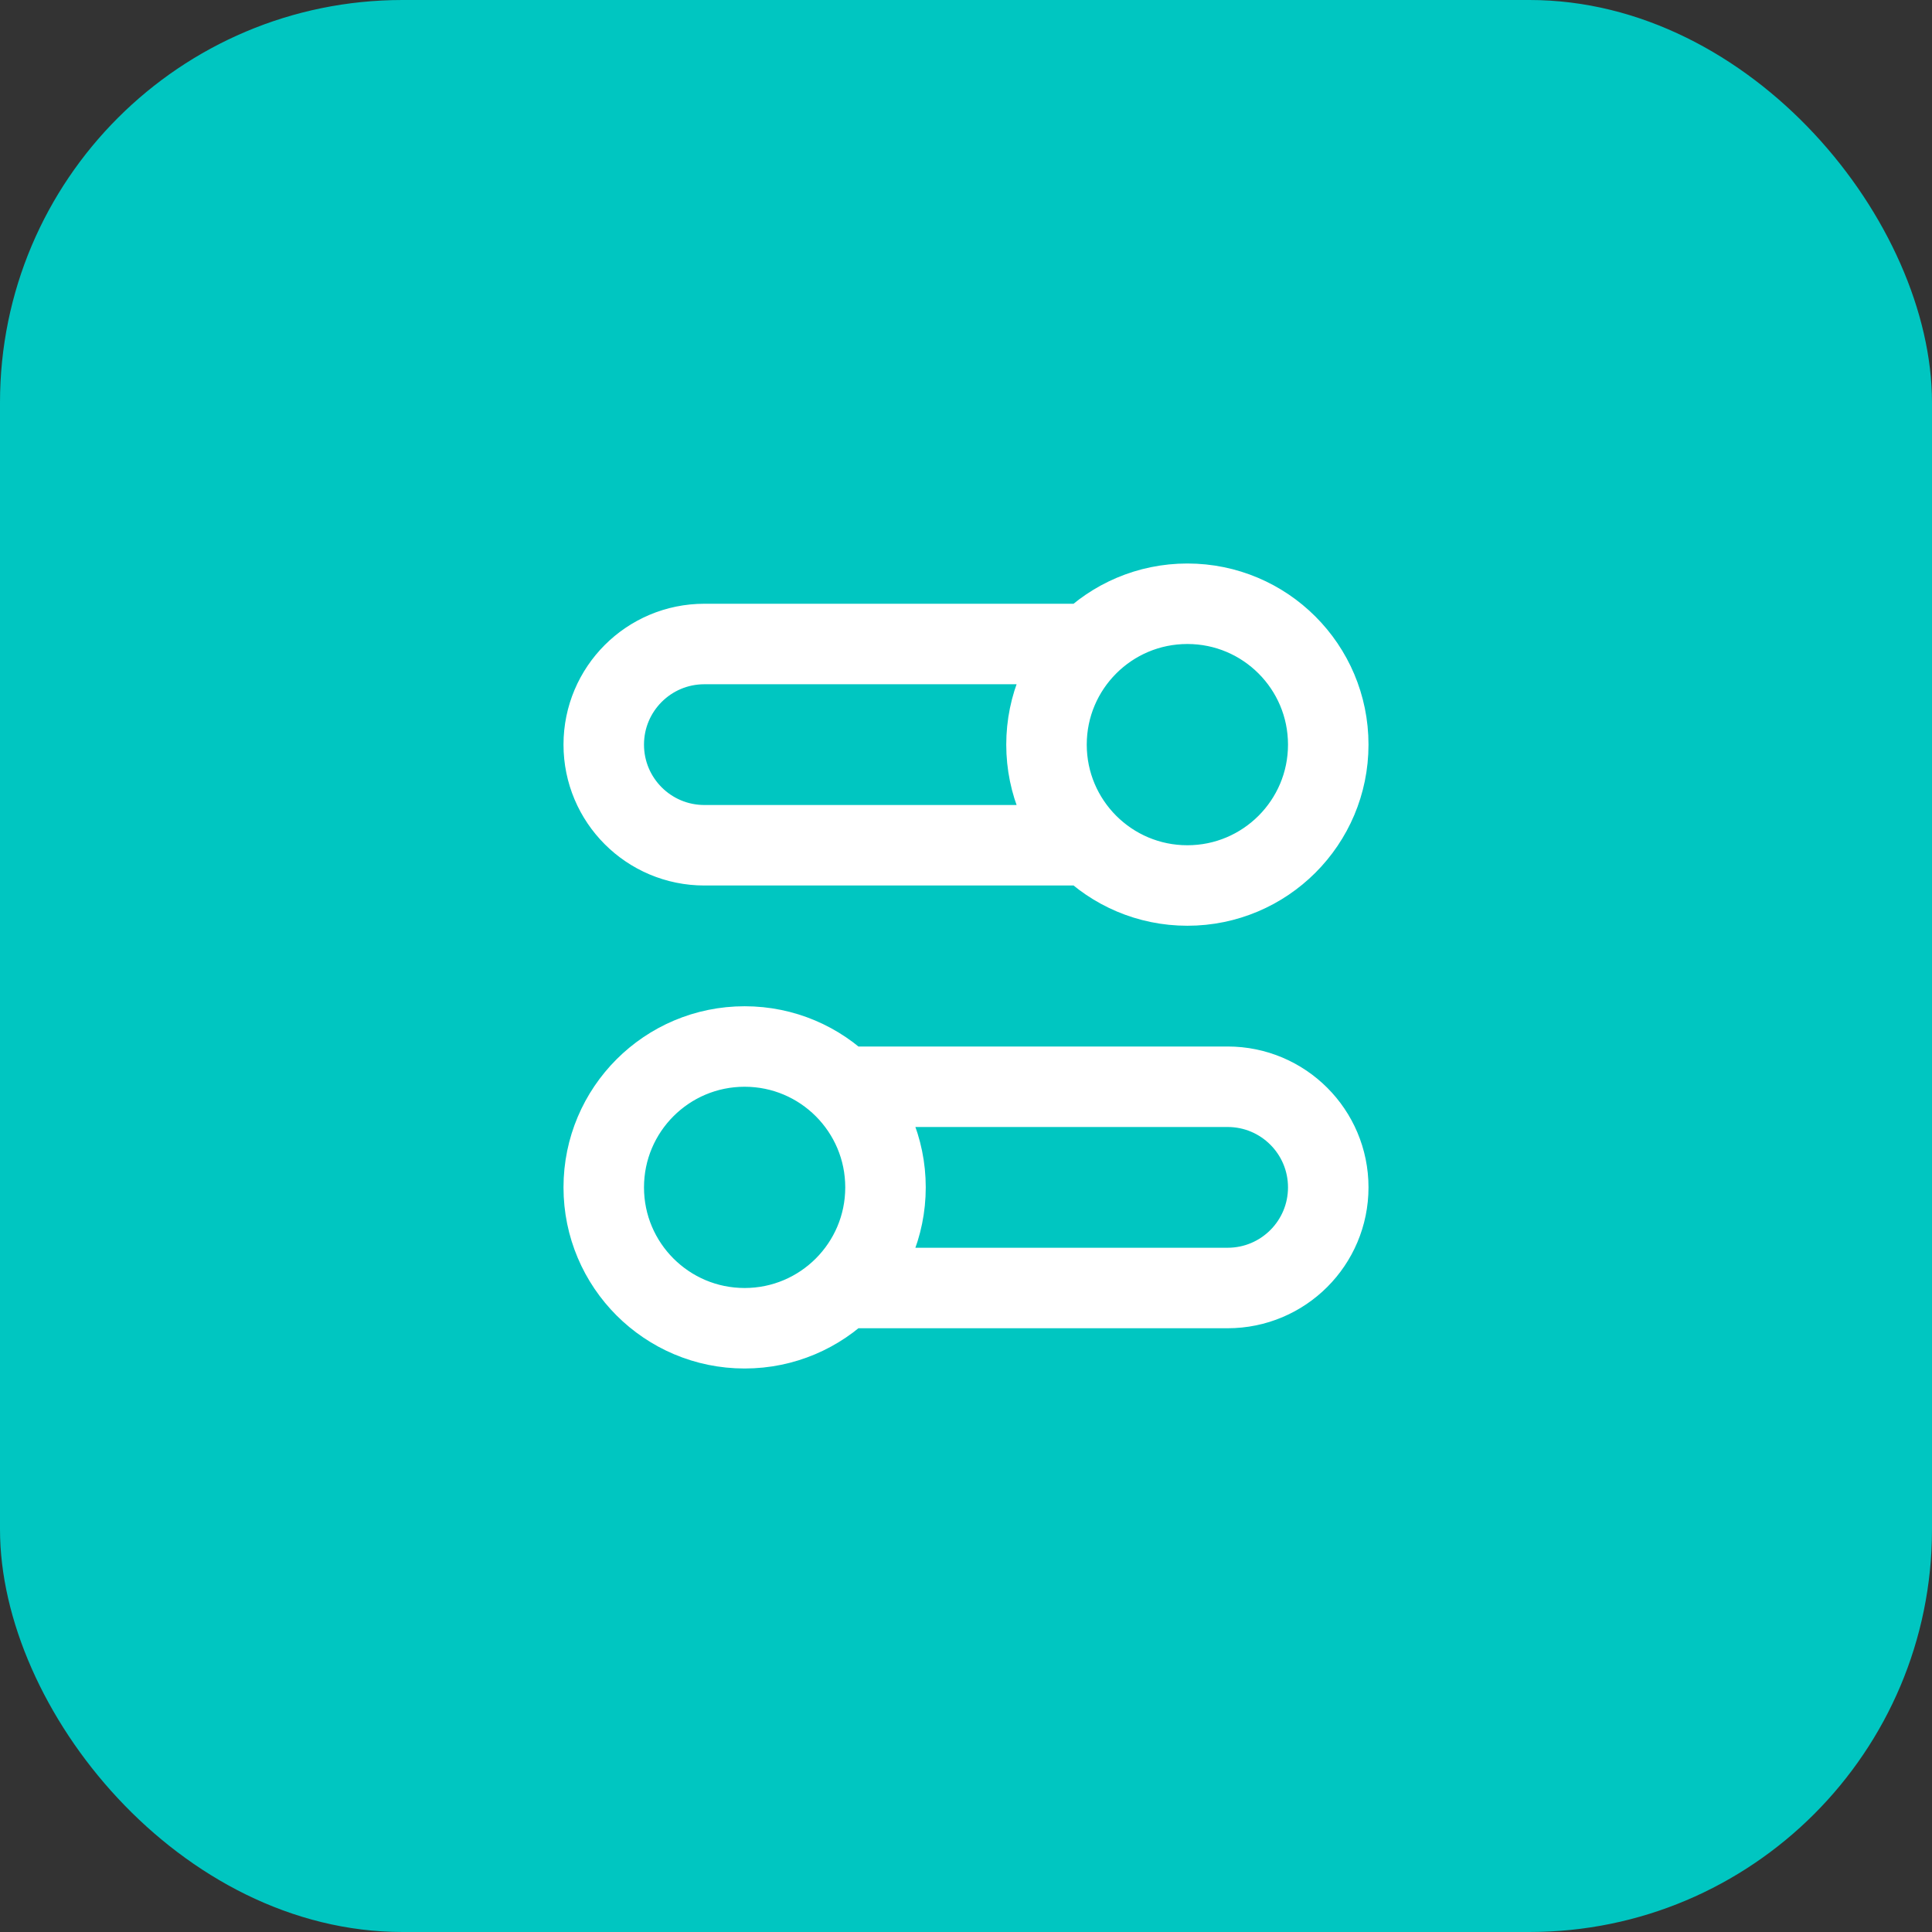 <svg width="48" height="48" viewBox="0 0 48 48" fill="none" xmlns="http://www.w3.org/2000/svg">
<rect x="0" y="0" width="48" height="48" fill="#333333" stroke="none"/>
<rect width="48" height="48" rx="10" fill="#00C6C1"/>
<path d="M27.05 21H17.5C16.119 21 15 19.881 15 18.5C15 17.119 16.119 16 17.5 16H27.05M20.95 32H30.5C31.881 32 33 30.881 33 29.5C33 28.119 31.881 27 30.5 27H20.95M15 29.5C15 31.433 16.567 33 18.5 33C20.433 33 22 31.433 22 29.5C22 27.567 20.433 26 18.5 26C16.567 26 15 27.567 15 29.5ZM33 18.5C33 20.433 31.433 22 29.5 22C27.567 22 26 20.433 26 18.5C26 16.567 27.567 15 29.5 15C31.433 15 33 16.567 33 18.5Z" stroke="white" stroke-width="2" stroke-linecap="round" stroke-linejoin="round"/>
</svg>
